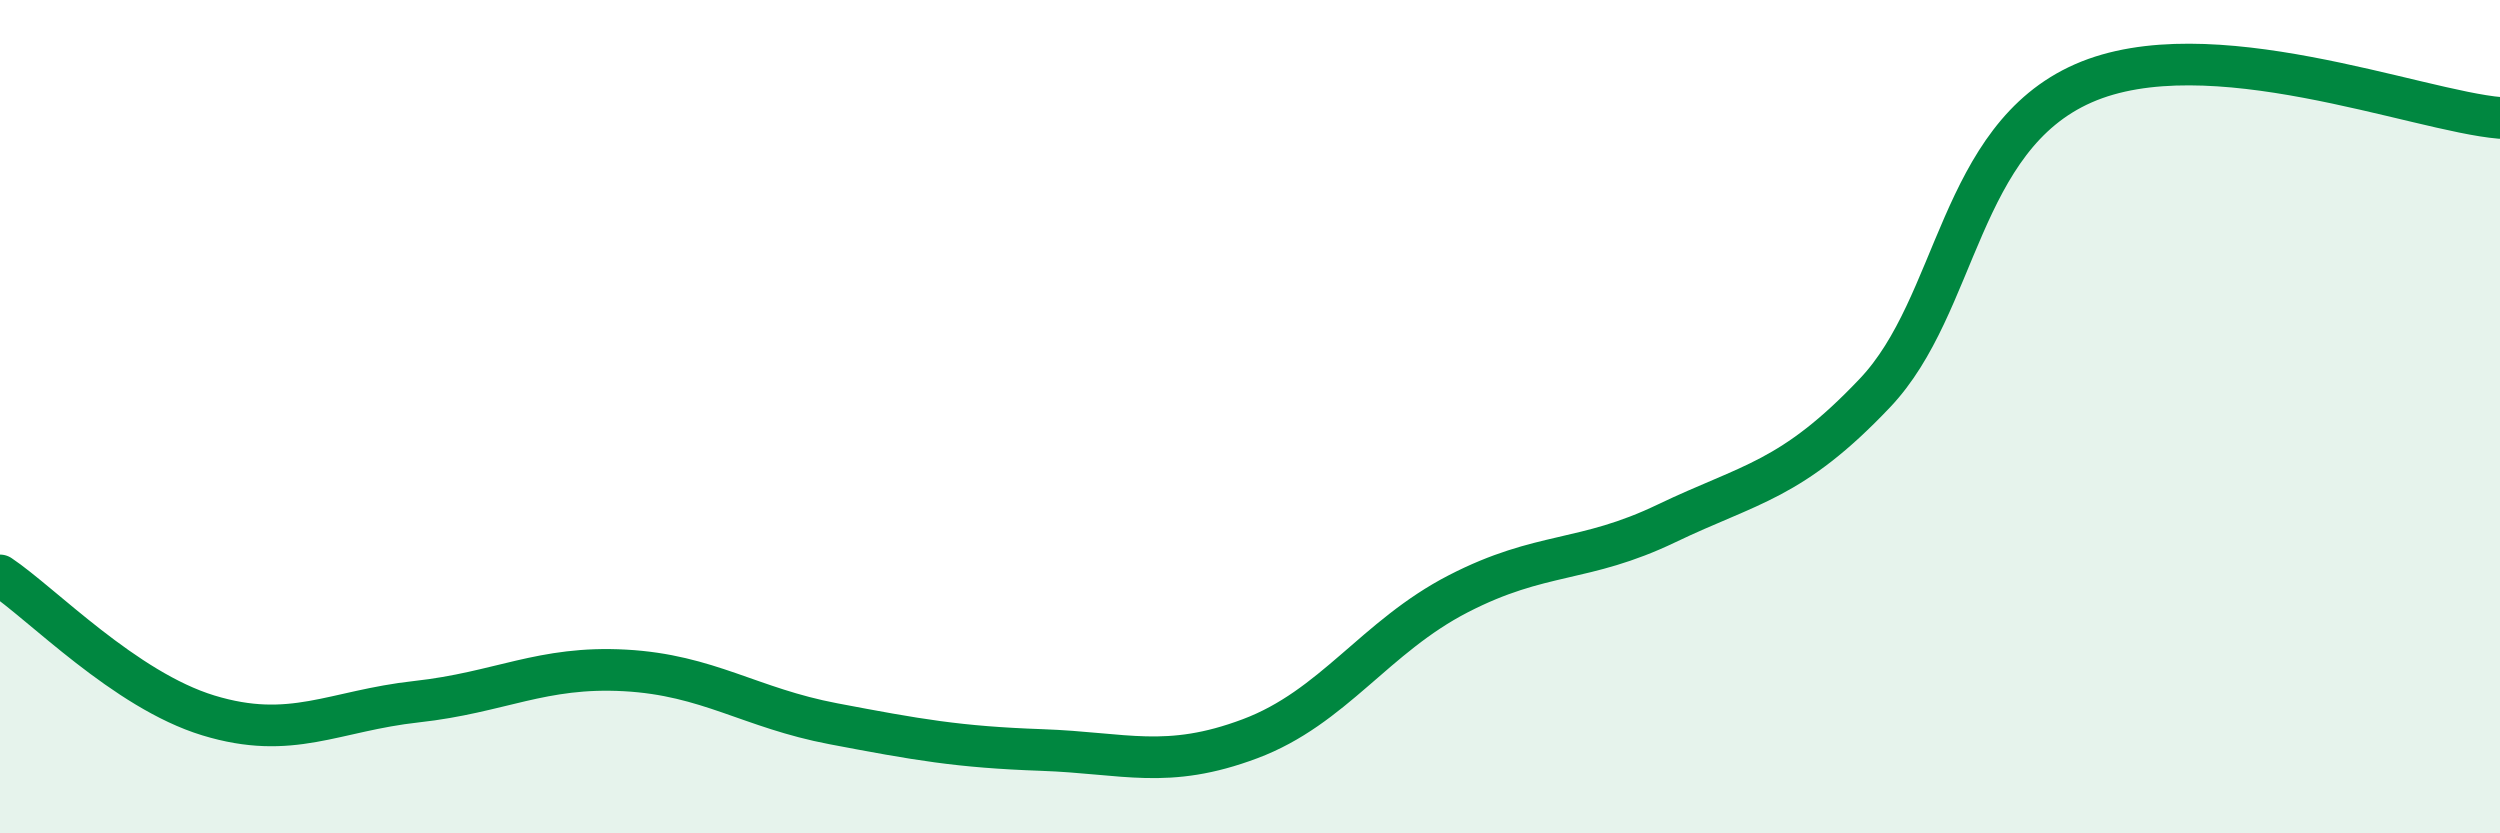 
    <svg width="60" height="20" viewBox="0 0 60 20" xmlns="http://www.w3.org/2000/svg">
      <path
        d="M 0,13.81 C 1,14.48 3,16.56 5,17.17 C 7,17.78 8,17.06 10,16.84 C 12,16.62 13,15.98 15,16.09 C 17,16.2 18,16.99 20,17.37 C 22,17.75 23,17.93 25,18 C 27,18.07 28,18.48 30,17.73 C 32,16.98 33,15.28 35,14.25 C 37,13.22 38,13.52 40,12.56 C 42,11.6 43,11.54 45,9.43 C 47,7.32 47,3.32 50,2 C 53,0.68 58,2.66 60,2.83L60 20L0 20Z"
        fill="#008740"
        opacity="0.1"
        stroke-linecap="round"
        stroke-linejoin="round"
      />
      <path
        d="M 0,13.81 C 1,14.48 3,16.56 5,17.17 C 7,17.78 8,17.06 10,16.84 C 12,16.62 13,15.98 15,16.09 C 17,16.2 18,16.99 20,17.37 C 22,17.75 23,17.93 25,18 C 27,18.07 28,18.48 30,17.73 C 32,16.98 33,15.28 35,14.25 C 37,13.22 38,13.52 40,12.56 C 42,11.6 43,11.54 45,9.43 C 47,7.32 47,3.32 50,2 C 53,0.68 58,2.66 60,2.83"
        stroke="#008740"
        stroke-width="1"
        fill="none"
        stroke-linecap="round"
        stroke-linejoin="round"
      />
    </svg>
  